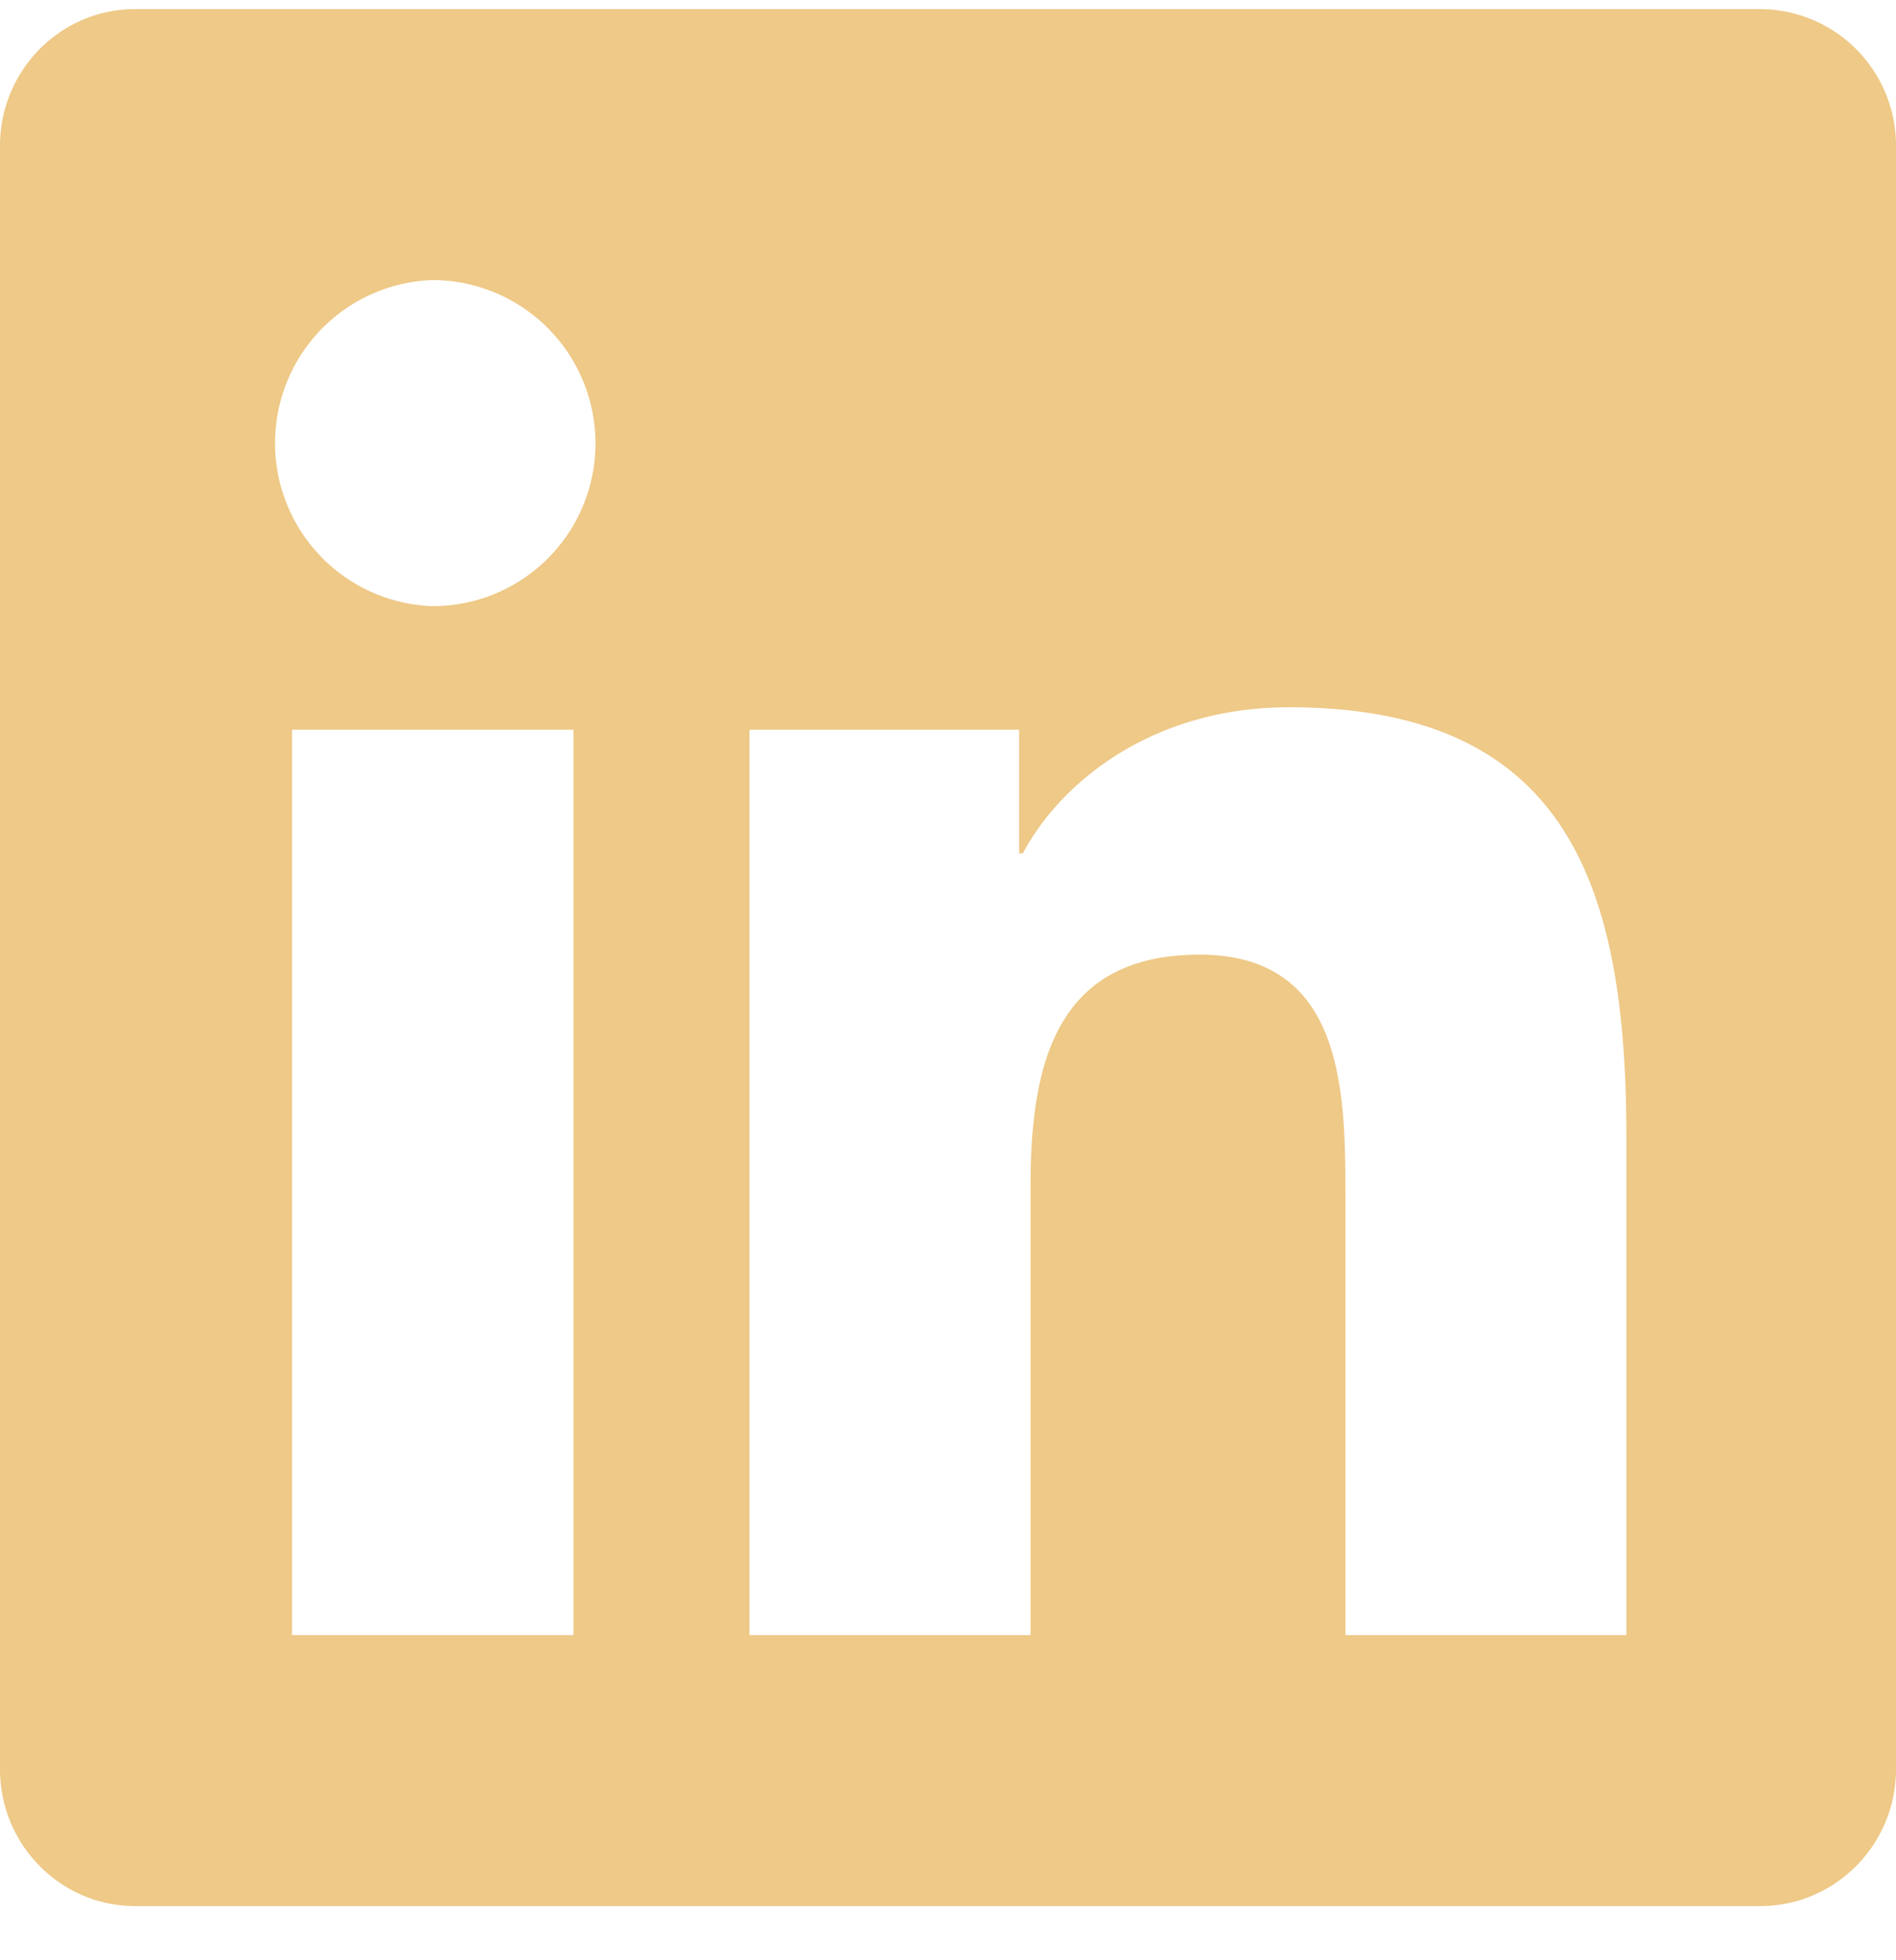 <svg xmlns="http://www.w3.org/2000/svg" width="30" height="31" fill="none" viewBox="0 0 30 31">
  <path fill="#EEC987" d="M27.857.144H2.137C.956.144 0 1.114 0 2.307V27.98c0 1.192.958 2.163 2.136 2.163h25.721c1.179 0 2.143-.971 2.143-2.163V2.306A2.157 2.157 0 0 0 27.857.144ZM9.067 25.858H4.621V11.54h4.453v14.317h-.007ZM6.844 9.586a2.58 2.58 0 0 1 0-5.157 2.584 2.584 0 0 1 2.578 2.578 2.575 2.575 0 0 1-2.578 2.579Zm18.89 16.272h-4.446v-6.964c0-1.661-.034-3.797-2.31-3.797-2.317 0-2.672 1.808-2.672 3.676v7.085h-4.447V11.54h4.266v1.955h.06c.596-1.125 2.05-2.31 4.212-2.31 4.5 0 5.337 2.966 5.337 6.824v7.848Z"/>
</svg>
